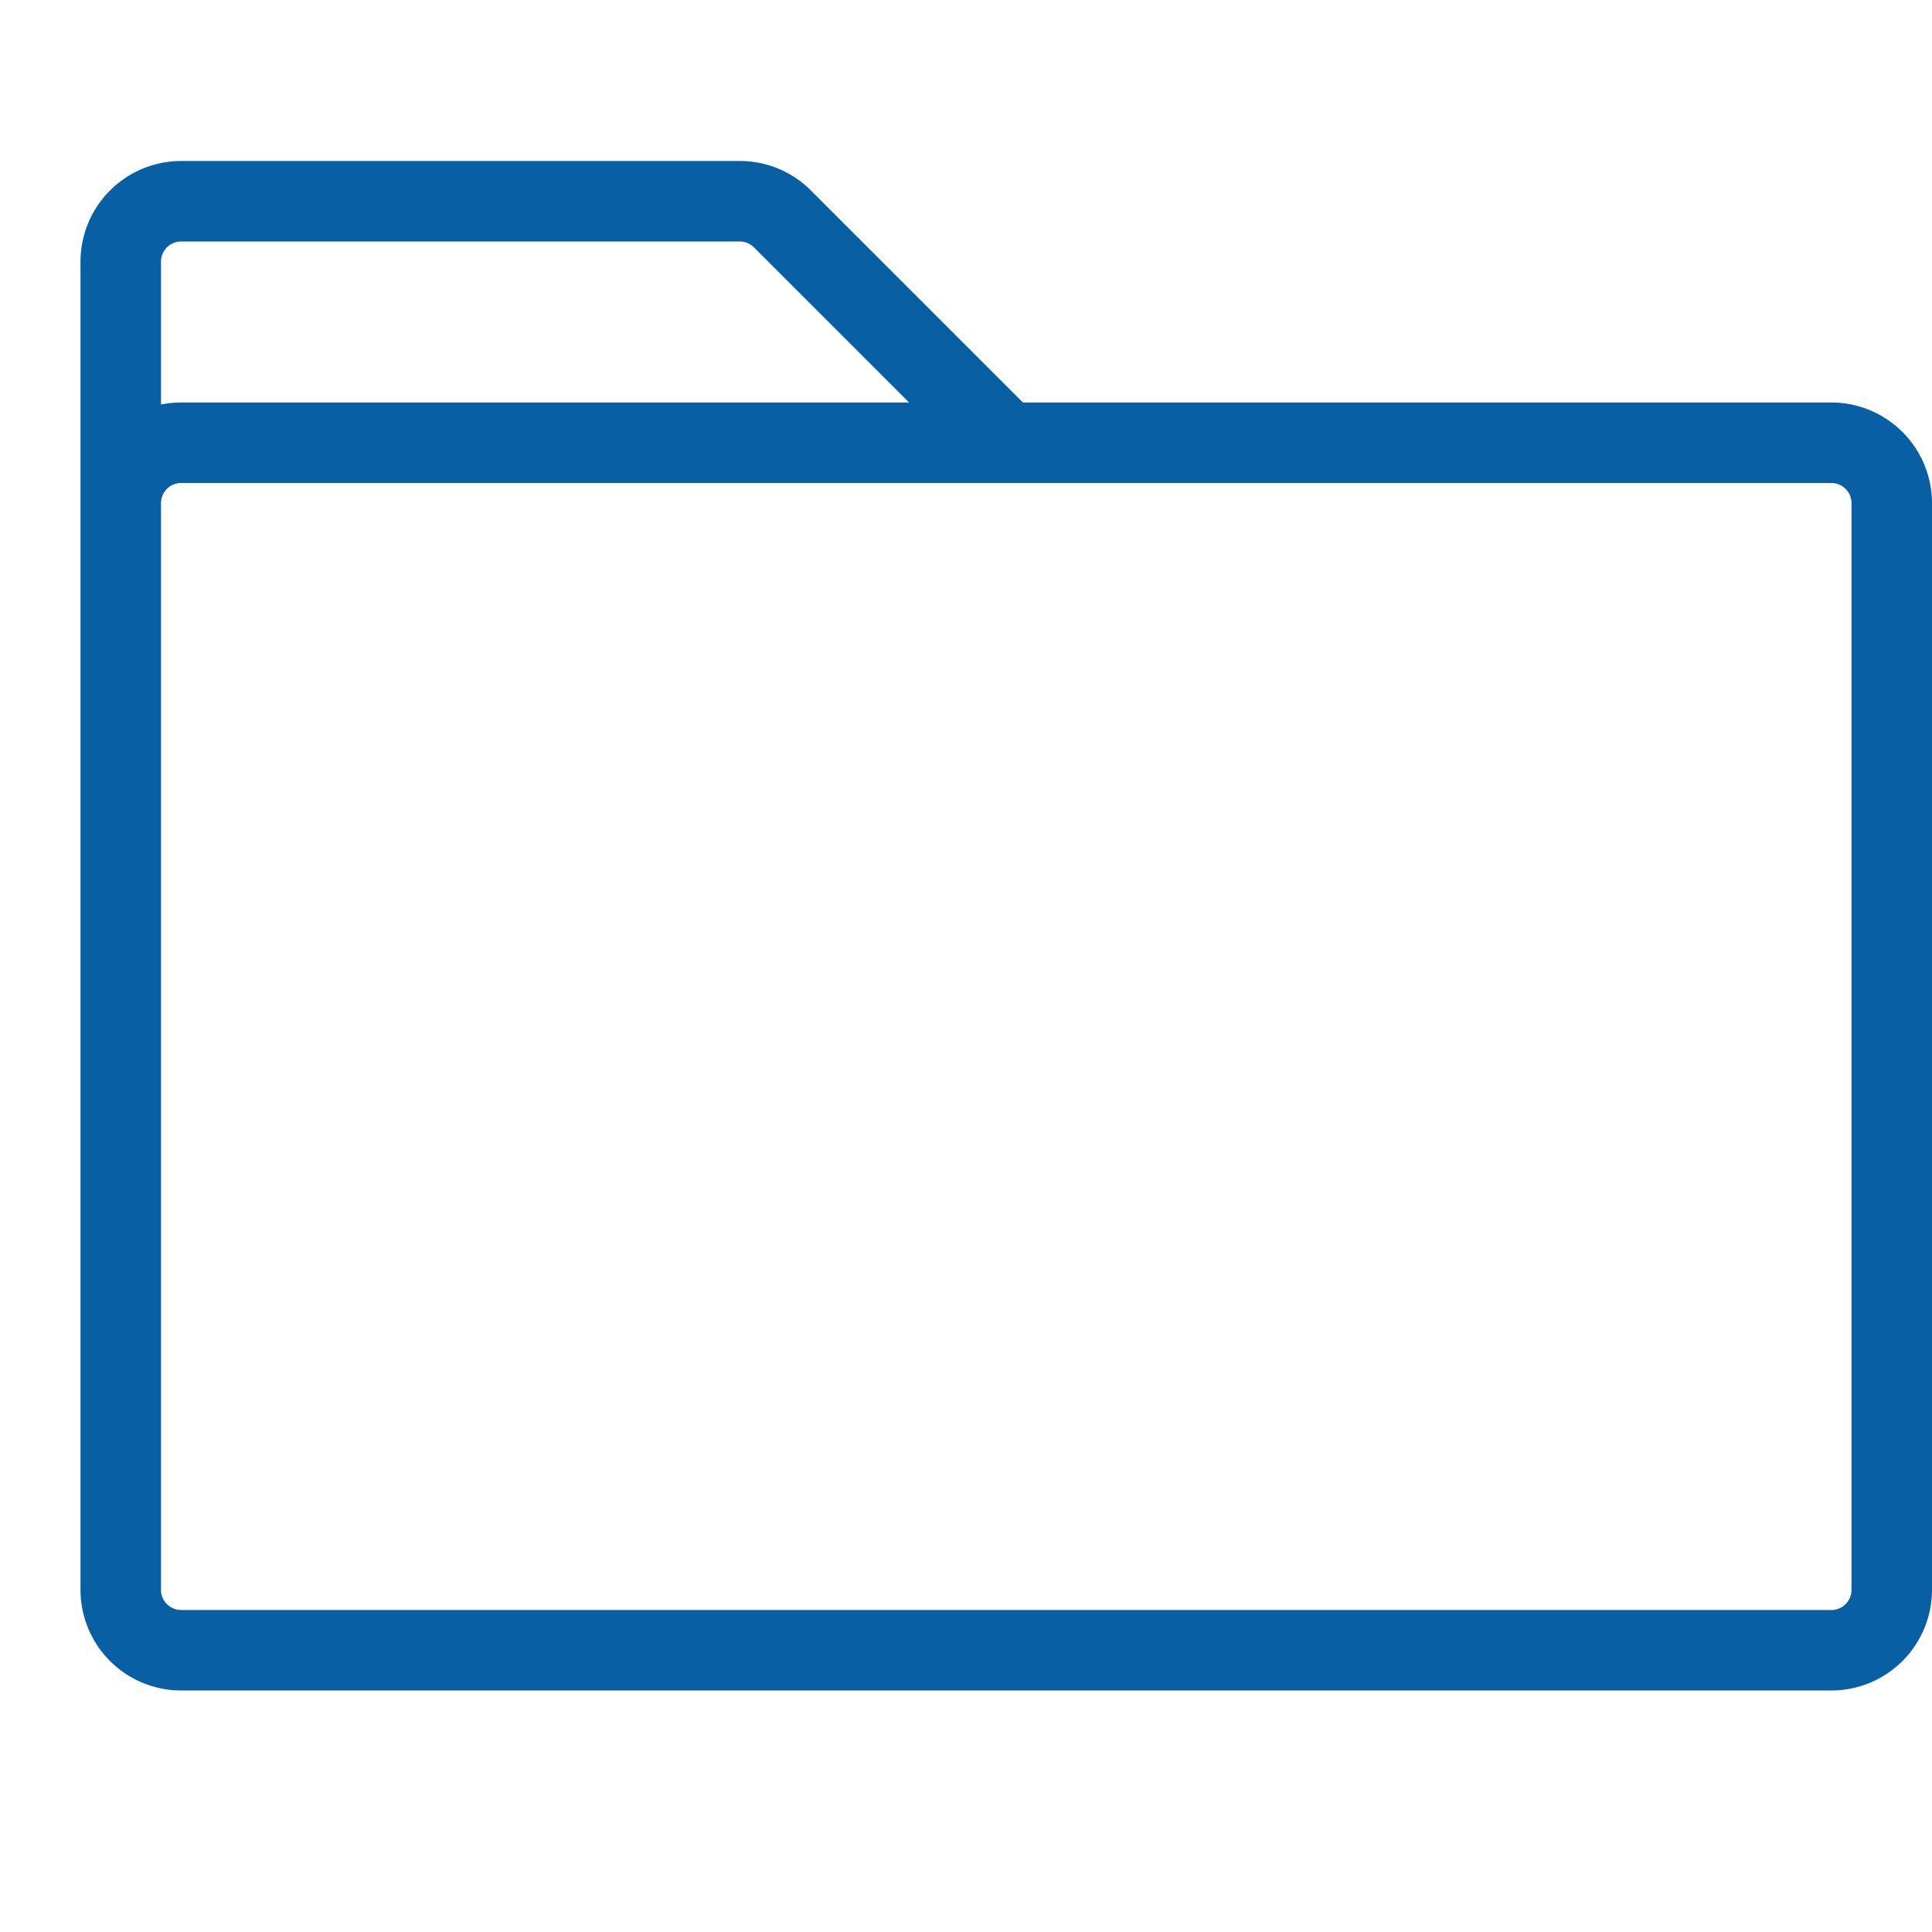 <?xml version="1.0" standalone="no"?><!DOCTYPE svg PUBLIC "-//W3C//DTD SVG 1.1//EN" "http://www.w3.org/Graphics/SVG/1.1/DTD/svg11.dtd"><svg t="1658112172648" class="icon" viewBox="0 0 1024 1024" version="1.1" xmlns="http://www.w3.org/2000/svg" p-id="73571" width="40" height="40" xmlns:xlink="http://www.w3.org/1999/xlink"><defs><style type="text/css">@font-face { font-family: feedback-iconfont; src: url("//at.alicdn.com/t/font_1031158_u69w8yhxdu.woff2?t=1630033759944") format("woff2"), url("//at.alicdn.com/t/font_1031158_u69w8yhxdu.woff?t=1630033759944") format("woff"), url("//at.alicdn.com/t/font_1031158_u69w8yhxdu.ttf?t=1630033759944") format("truetype"); }
</style></defs><path d="M970.667 213.333H542.173L429.793 100.953A52.987 52.987 0 0 0 392.08 85.333H96a53.393 53.393 0 0 0-53.333 53.333v704a53.393 53.393 0 0 0 53.333 53.333h874.667a53.393 53.393 0 0 0 53.333-53.333V266.667a53.393 53.393 0 0 0-53.333-53.333zM96 128h296.08a10.573 10.573 0 0 1 7.54 3.127L481.827 213.333H96a53.547 53.547 0 0 0-10.667 1.073V138.667a10.667 10.667 0 0 1 10.667-10.667z m885.333 714.667a10.667 10.667 0 0 1-10.667 10.667H96a10.667 10.667 0 0 1-10.667-10.667V266.667a10.667 10.667 0 0 1 10.667-10.667h874.667a10.667 10.667 0 0 1 10.667 10.667z" fill="#085fa4" p-id="73572"></path></svg>